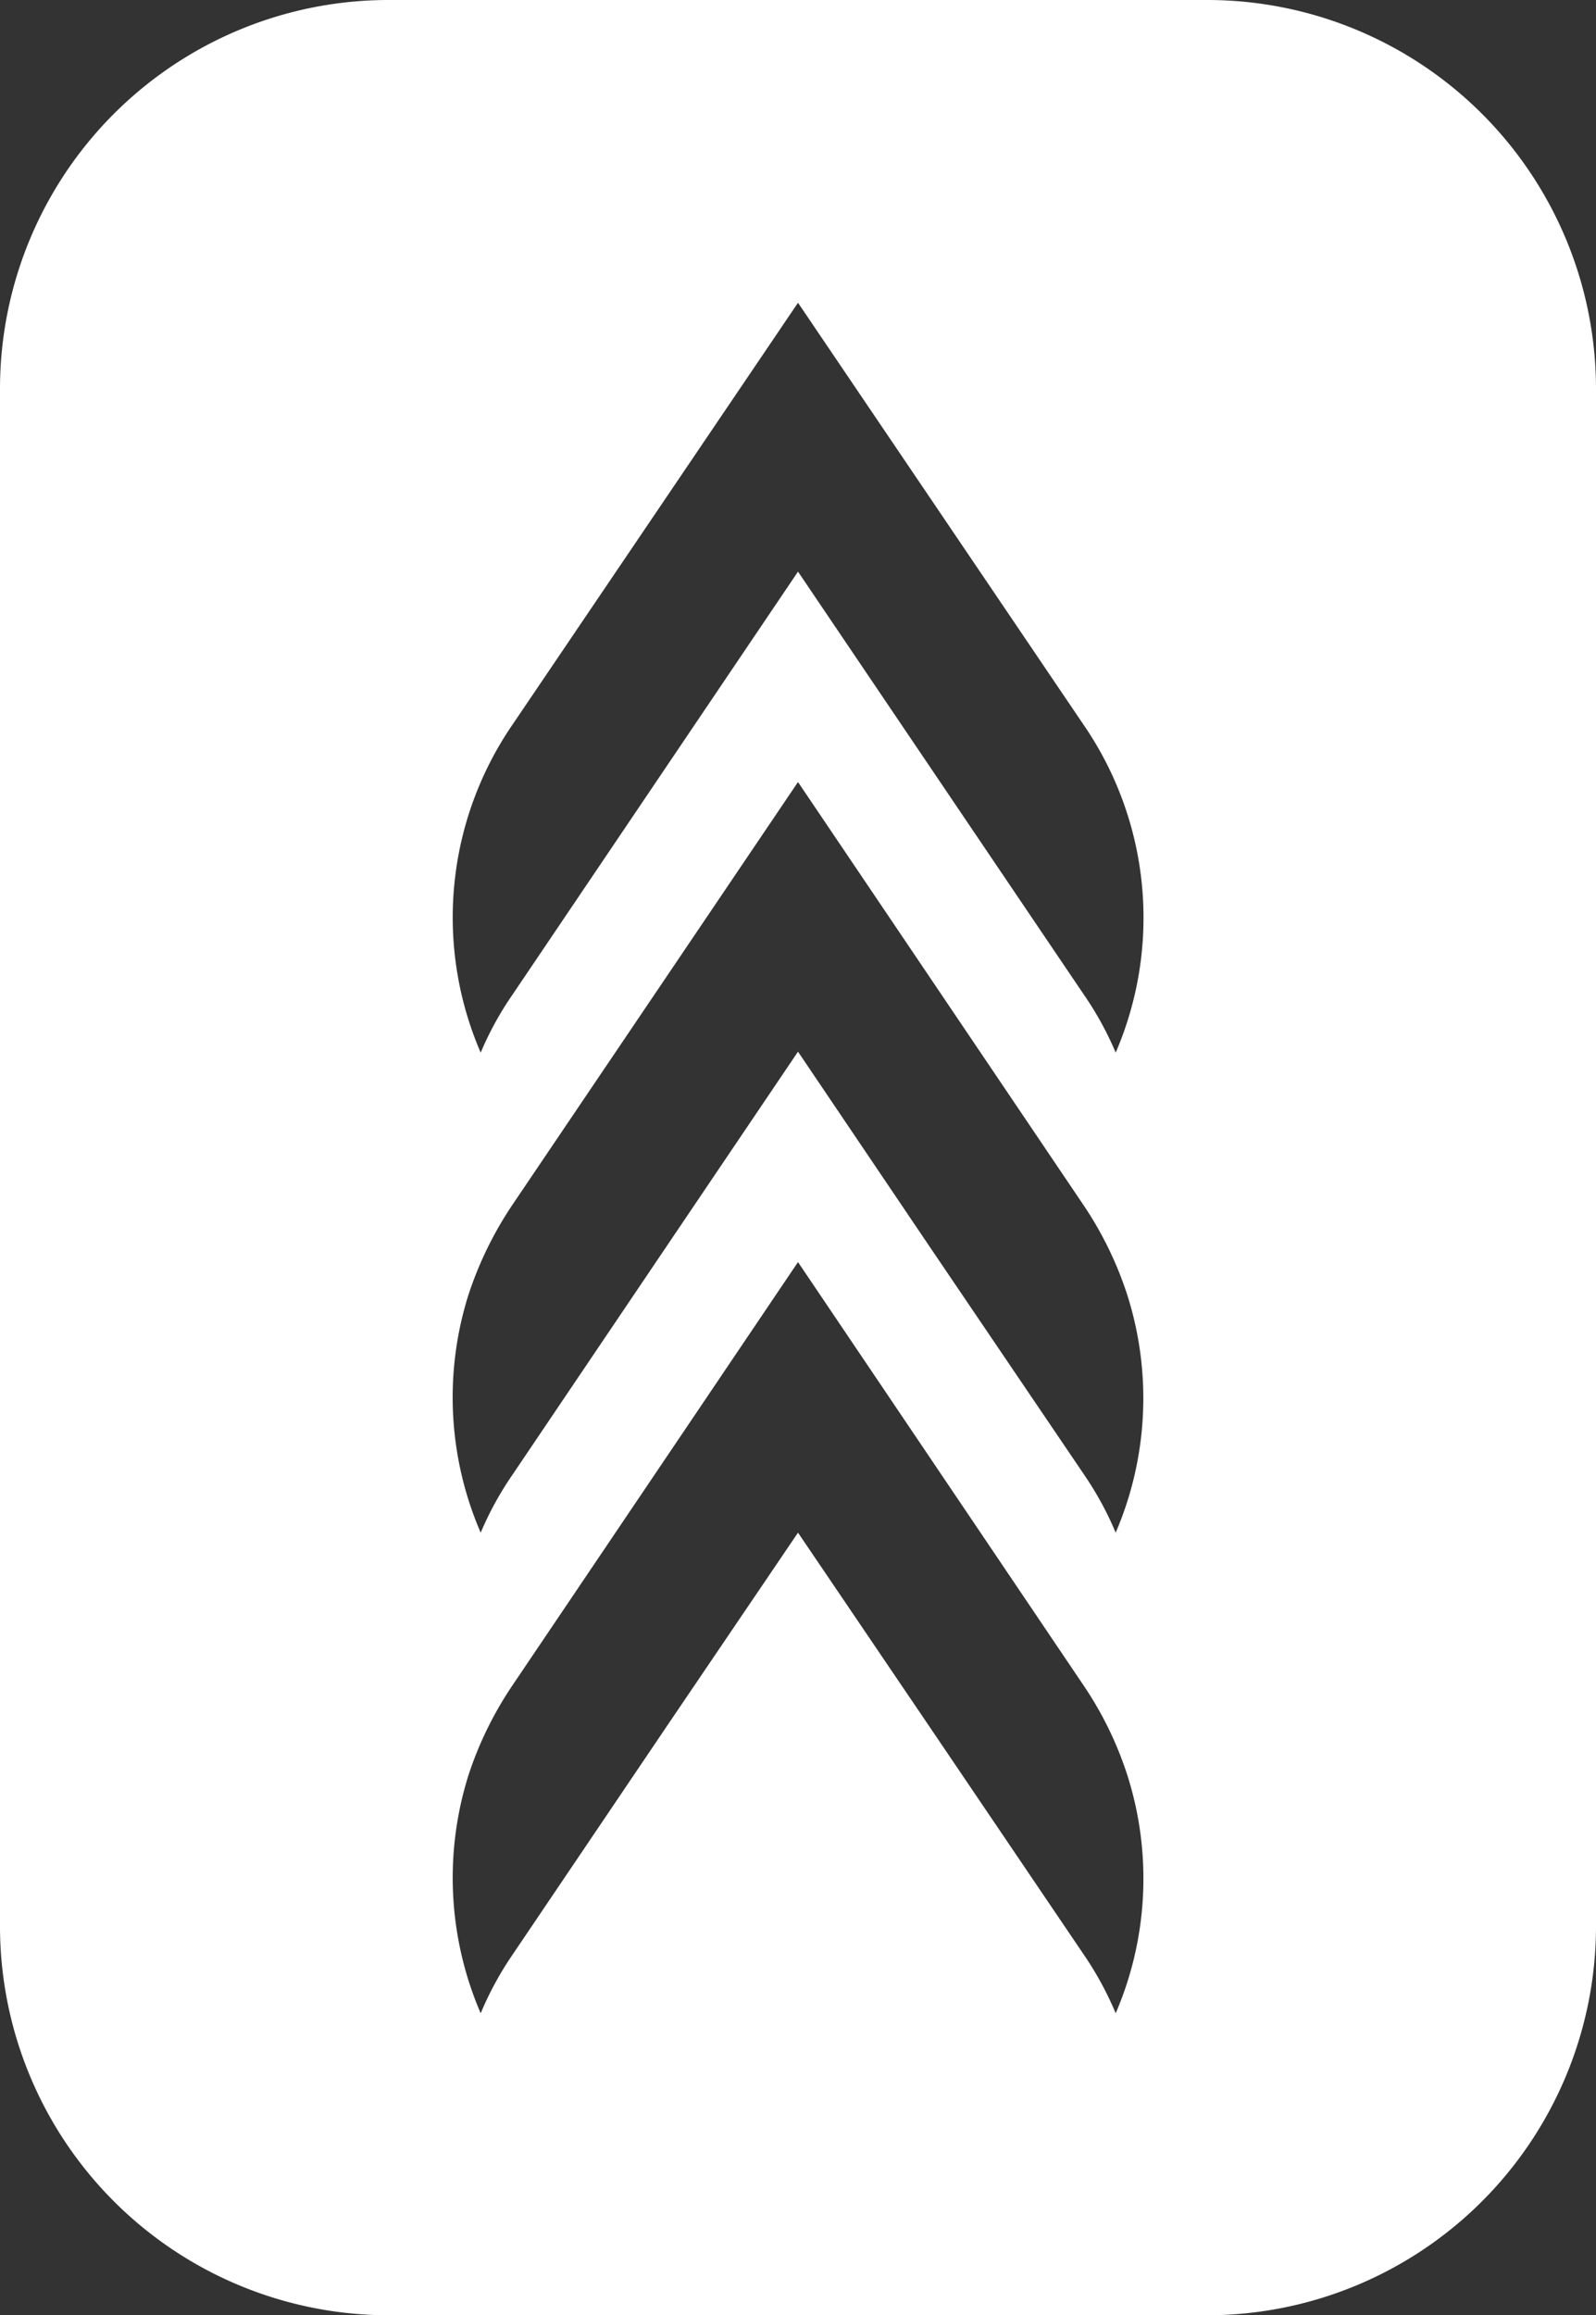 <svg xmlns="http://www.w3.org/2000/svg" viewBox="0 0 84.4 122.36"><rect x="0" y="0" width="84.4" height="122.36" fill="#333333" stroke="none"/><defs><style>.cls-1{fill:#fff;}</style></defs><g id="Layer_2" data-name="Layer 2"><g id="Layer_1-2" data-name="Layer 1"><path class="cls-1" d="M63.84,0H20.56A20.55,20.55,0,0,0,0,20.56V101.8a20.56,20.56,0,0,0,20.56,20.56H63.84A20.57,20.57,0,0,0,84.4,101.8V20.56A20.56,20.56,0,0,0,63.84,0ZM27.1,38.3,42.2,16,57.3,38.3A18,18,0,0,1,59,55.63a17,17,0,0,0-1.68-3.06L42.2,30.21,27.1,52.57a17,17,0,0,0-1.68,3.06A18,18,0,0,1,27.1,38.3ZM59,106.4a17.26,17.26,0,0,0-1.68-3.09L49.05,91.1,42.2,81,35.35,91.1,27.1,103.31a17.26,17.26,0,0,0-1.68,3.09,18.07,18.07,0,0,1-.65-12.57,19.06,19.06,0,0,1,2.33-4.76L42.2,66.7,57.3,89.07a18.69,18.69,0,0,1,2.32,4.76A18,18,0,0,1,59,106.4ZM59,81a17.18,17.18,0,0,0-1.68-3.08L49.05,65.72,42.2,55.58,35.35,65.72,27.1,77.94A17.18,17.18,0,0,0,25.42,81a18,18,0,0,1-.65-12.56,19.29,19.29,0,0,1,2.33-4.77L42.2,41.33,57.3,63.69a18.91,18.91,0,0,1,2.32,4.77A18,18,0,0,1,59,81Z"/></g></g></svg>